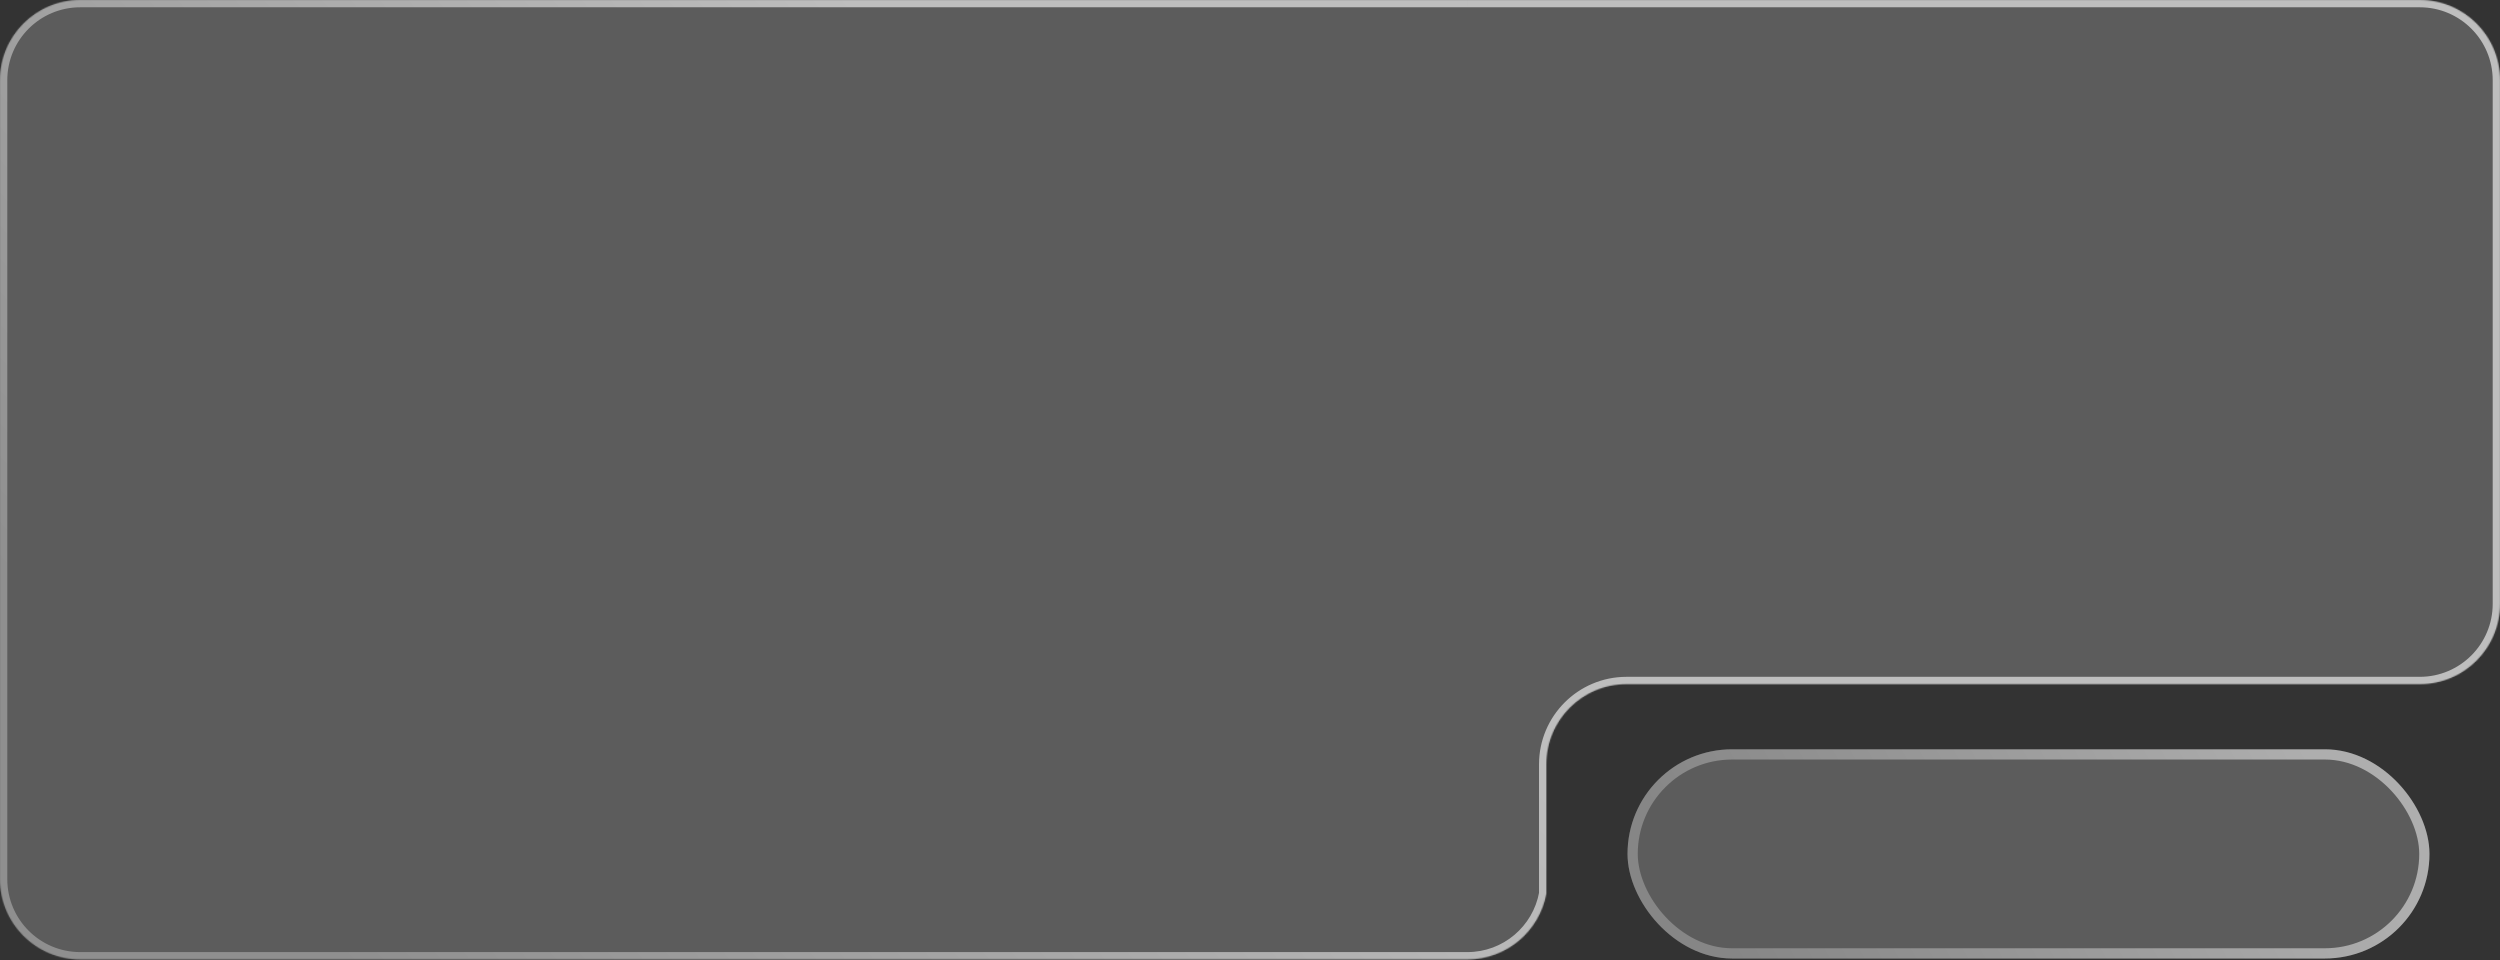 <?xml version="1.0" encoding="UTF-8"?> <svg xmlns="http://www.w3.org/2000/svg" width="1987" height="763" viewBox="0 0 1987 763" fill="none"><rect x="0" y="0" width="1987" height="763" fill="#333333" stroke="none"/><g style="mix-blend-mode:soft-light"><mask id="path-1-inside-1_508_8" fill="white"><path fill-rule="evenodd" clip-rule="evenodd" d="M63.782 0C28.556 0 0 28.556 0 63.782V698.737C0 733.962 28.556 762.518 63.782 762.518H1166.27C1197.55 762.518 1223.57 739.996 1229.01 710.282V607.521C1229.01 572.295 1257.56 543.739 1292.79 543.739L1696.01 543.739H1923.22C1958.44 543.739 1987 515.183 1987 479.957V63.782C1987 28.556 1958.44 9.85386e-05 1923.22 9.85386e-05H1166.38L1166.27 0H63.782Z"></path></mask><path fill-rule="evenodd" clip-rule="evenodd" d="M63.782 0C28.556 0 0 28.556 0 63.782V698.737C0 733.962 28.556 762.518 63.782 762.518H1166.27C1197.55 762.518 1223.57 739.996 1229.01 710.282V607.521C1229.01 572.295 1257.56 543.739 1292.79 543.739L1696.01 543.739H1923.22C1958.44 543.739 1987 515.183 1987 479.957V63.782C1987 28.556 1958.44 9.85386e-05 1923.22 9.85386e-05H1166.38L1166.27 0H63.782Z" fill="white" fill-opacity="0.2"></path><path d="M1229.01 710.282L1234.71 711.325L1234.8 710.808V710.282H1229.01ZM1292.79 543.739L1292.79 549.537L1292.79 549.537L1292.79 543.739ZM1696.01 543.739L1696.01 537.94L1696.01 537.94L1696.01 543.739ZM1166.38 9.85386e-05L1166.37 5.798H1166.38V9.85386e-05ZM1166.27 0L1166.27 -5.798H1166.27V0ZM5.798 63.782C5.798 31.758 31.758 5.798 63.782 5.798V-5.798C25.354 -5.798 -5.798 25.354 -5.798 63.782H5.798ZM5.798 698.737V63.782H-5.798V698.737H5.798ZM63.782 756.72C31.758 756.72 5.798 730.76 5.798 698.737H-5.798C-5.798 737.165 25.354 768.317 63.782 768.317V756.72ZM1166.27 756.72H63.782V768.317H1166.27V756.72ZM1223.3 709.239C1218.36 736.248 1194.7 756.72 1166.27 756.72V768.317C1200.4 768.317 1228.78 743.744 1234.71 711.325L1223.3 709.239ZM1234.8 710.282V607.521H1223.21V710.282H1234.8ZM1234.8 607.521C1234.8 575.497 1260.76 549.537 1292.79 549.537V537.941C1254.36 537.941 1223.21 569.093 1223.21 607.521H1234.8ZM1292.79 549.537L1696.01 549.537L1696.01 537.94L1292.79 537.941L1292.79 549.537ZM1923.22 537.94H1696.01V549.537H1923.22V537.94ZM1981.2 479.957C1981.2 511.98 1955.24 537.94 1923.22 537.94V549.537C1961.65 549.537 1992.8 518.385 1992.8 479.957H1981.2ZM1981.2 63.782V479.957H1992.8V63.782H1981.2ZM1923.22 5.798C1955.24 5.798 1981.2 31.758 1981.2 63.782H1992.8C1992.8 25.354 1961.65 -5.798 1923.22 -5.798V5.798ZM1166.38 5.798H1923.22V-5.798H1166.38V5.798ZM1166.26 5.798L1166.37 5.798L1166.38 -5.798L1166.27 -5.798L1166.26 5.798ZM63.782 5.798H1166.27V-5.798H63.782V5.798Z" fill="url(#paint0_linear_508_8)" fill-opacity="0.6" mask="url(#path-1-inside-1_508_8)"></path></g><g style="mix-blend-mode:overlay"><rect x="1293.55" y="595.544" width="637.391" height="166.276" rx="83.138" fill="white" fill-opacity="0.2"></rect><rect x="1297.62" y="599.611" width="629.256" height="158.141" rx="79.07" stroke="url(#paint1_linear_508_8)" stroke-opacity="0.5" stroke-width="8.135"></rect></g><defs><linearGradient id="paint0_linear_508_8" x1="729.5" y1="56.351" x2="114.607" y2="595.195" gradientUnits="userSpaceOnUse"><stop stop-color="white"></stop><stop offset="1" stop-color="#B0B0B0"></stop></linearGradient><linearGradient id="paint1_linear_508_8" x1="1379.17" y1="761.82" x2="1789.64" y2="529.188" gradientUnits="userSpaceOnUse"><stop stop-color="#B0B0B0"></stop><stop offset="1" stop-color="white"></stop></linearGradient></defs></svg> 